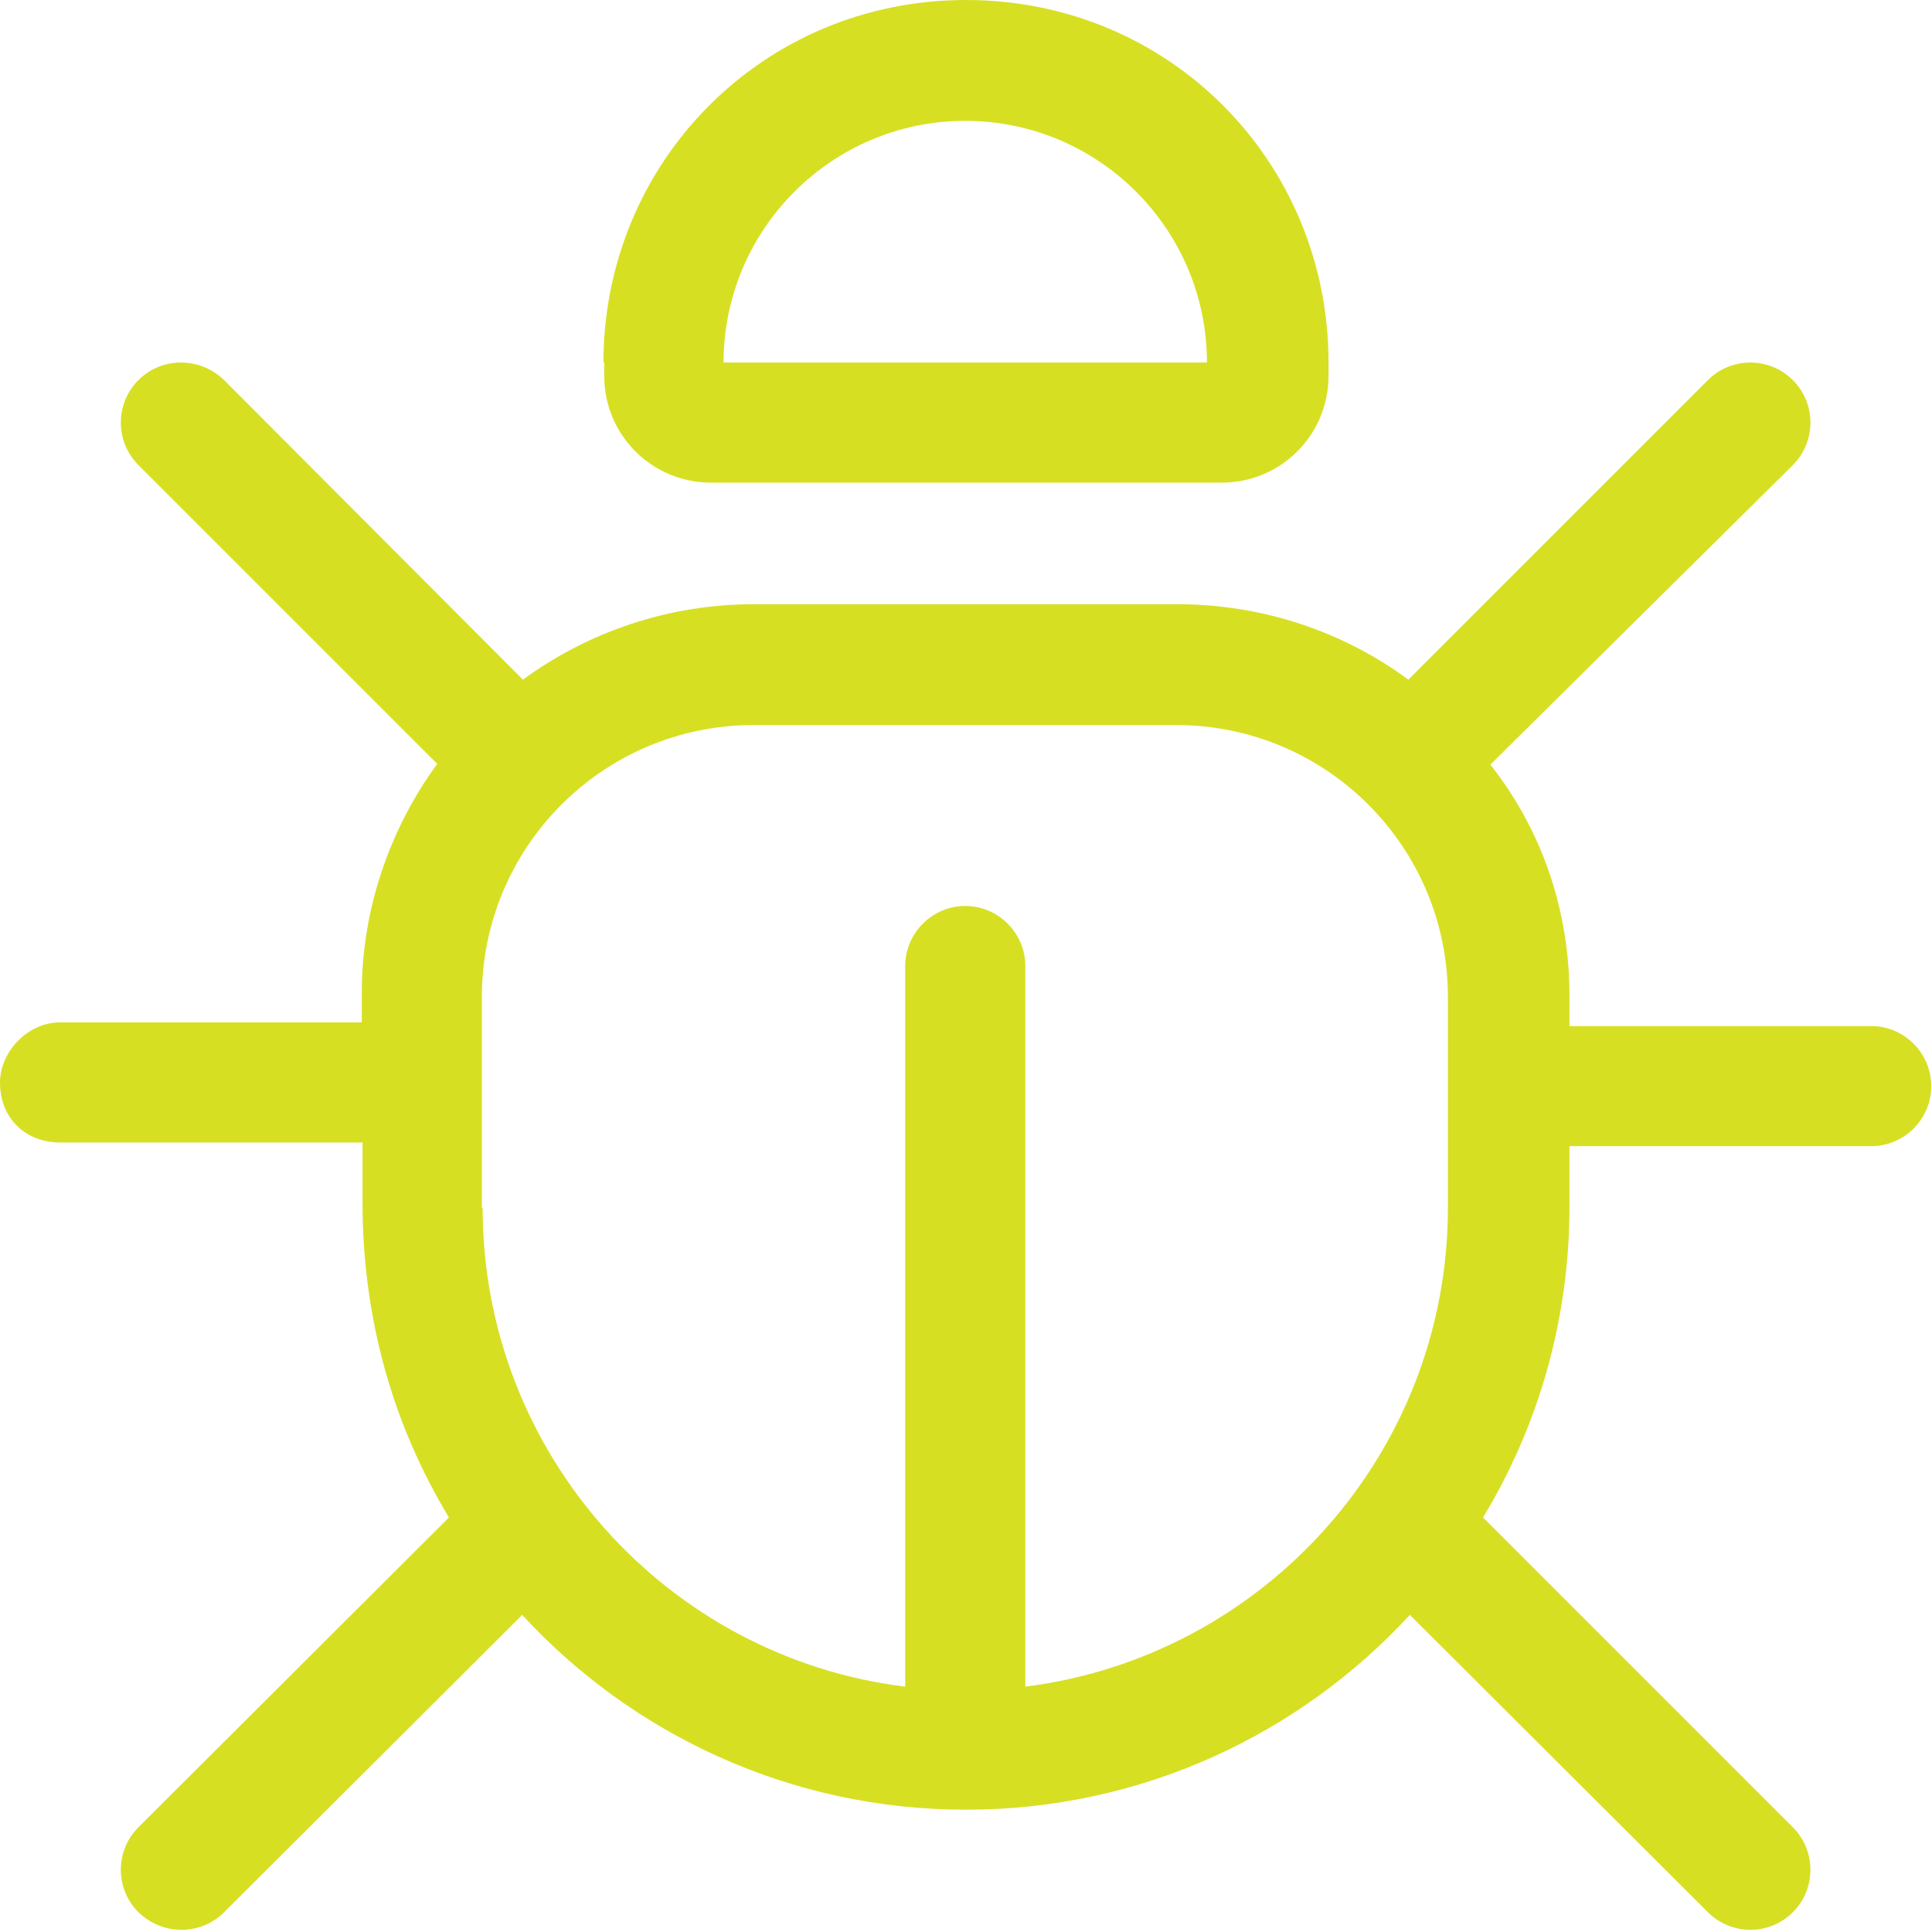 <?xml version="1.0" encoding="UTF-8"?>
<svg id="Layer_2" data-name="Layer 2" xmlns="http://www.w3.org/2000/svg" viewBox="0 0 26.38 26.38">
  <defs>
    <style>
      .cls-1 {
        fill: #d7df23;
      }
    </style>
  </defs>
  <g id="Layer_1-2" data-name="Layer 1">
    <path class="cls-1" d="M1.89,5.19c.32-.32.84-.32,1.17,0l4.08,4.09c.89-.65,1.98-1.03,3.16-1.03h5.77c1.18,0,2.28.38,3.16,1.03l4.09-4.09c.32-.32.84-.32,1.16,0,.32.32.32.84,0,1.16l-4.13,4.09c.7.89,1.08,1.98,1.08,3.16v.41h4.12c.45,0,.82.37.82.82s-.37.82-.82.82h-4.12v.82c0,1.56-.43,3.01-1.18,4.25l4.23,4.23c.32.32.32.84,0,1.16-.32.32-.84.32-1.16,0l-4.07-4.06c-1.5,1.63-3.66,2.66-6.06,2.66s-4.56-1.03-6.06-2.66l-4.07,4.06c-.32.32-.84.32-1.17,0-.32-.32-.32-.84,0-1.16l4.24-4.23c-.75-1.24-1.18-2.69-1.18-4.3v-.82H.82c-.46,0-.82-.32-.82-.82,0-.41.37-.82.82-.82h4.12v-.41c0-1.13.38-2.23,1.03-3.12L1.89,6.35c-.32-.32-.32-.84,0-1.16ZM6.59,16.49c0,3.36,2.52,6.14,5.77,6.54v-9.84c0-.45.37-.82.82-.82s.82.37.82.82v9.84c3.25-.41,5.77-3.18,5.77-6.54v-2.88c0-2.05-1.66-3.71-3.71-3.71h-5.77c-2.05,0-3.71,1.66-3.71,3.71v2.88ZM8.24,4.95c0-2.73,2.17-4.95,4.95-4.95s4.95,2.21,4.95,4.95v.18c0,.81-.65,1.46-1.46,1.46h-6.97c-.81,0-1.46-.65-1.46-1.46v-.18ZM9.89,4.95h6.59c0-1.82-1.48-3.3-3.3-3.3s-3.3,1.48-3.3,3.3Z"/>
  </g>
</svg>
